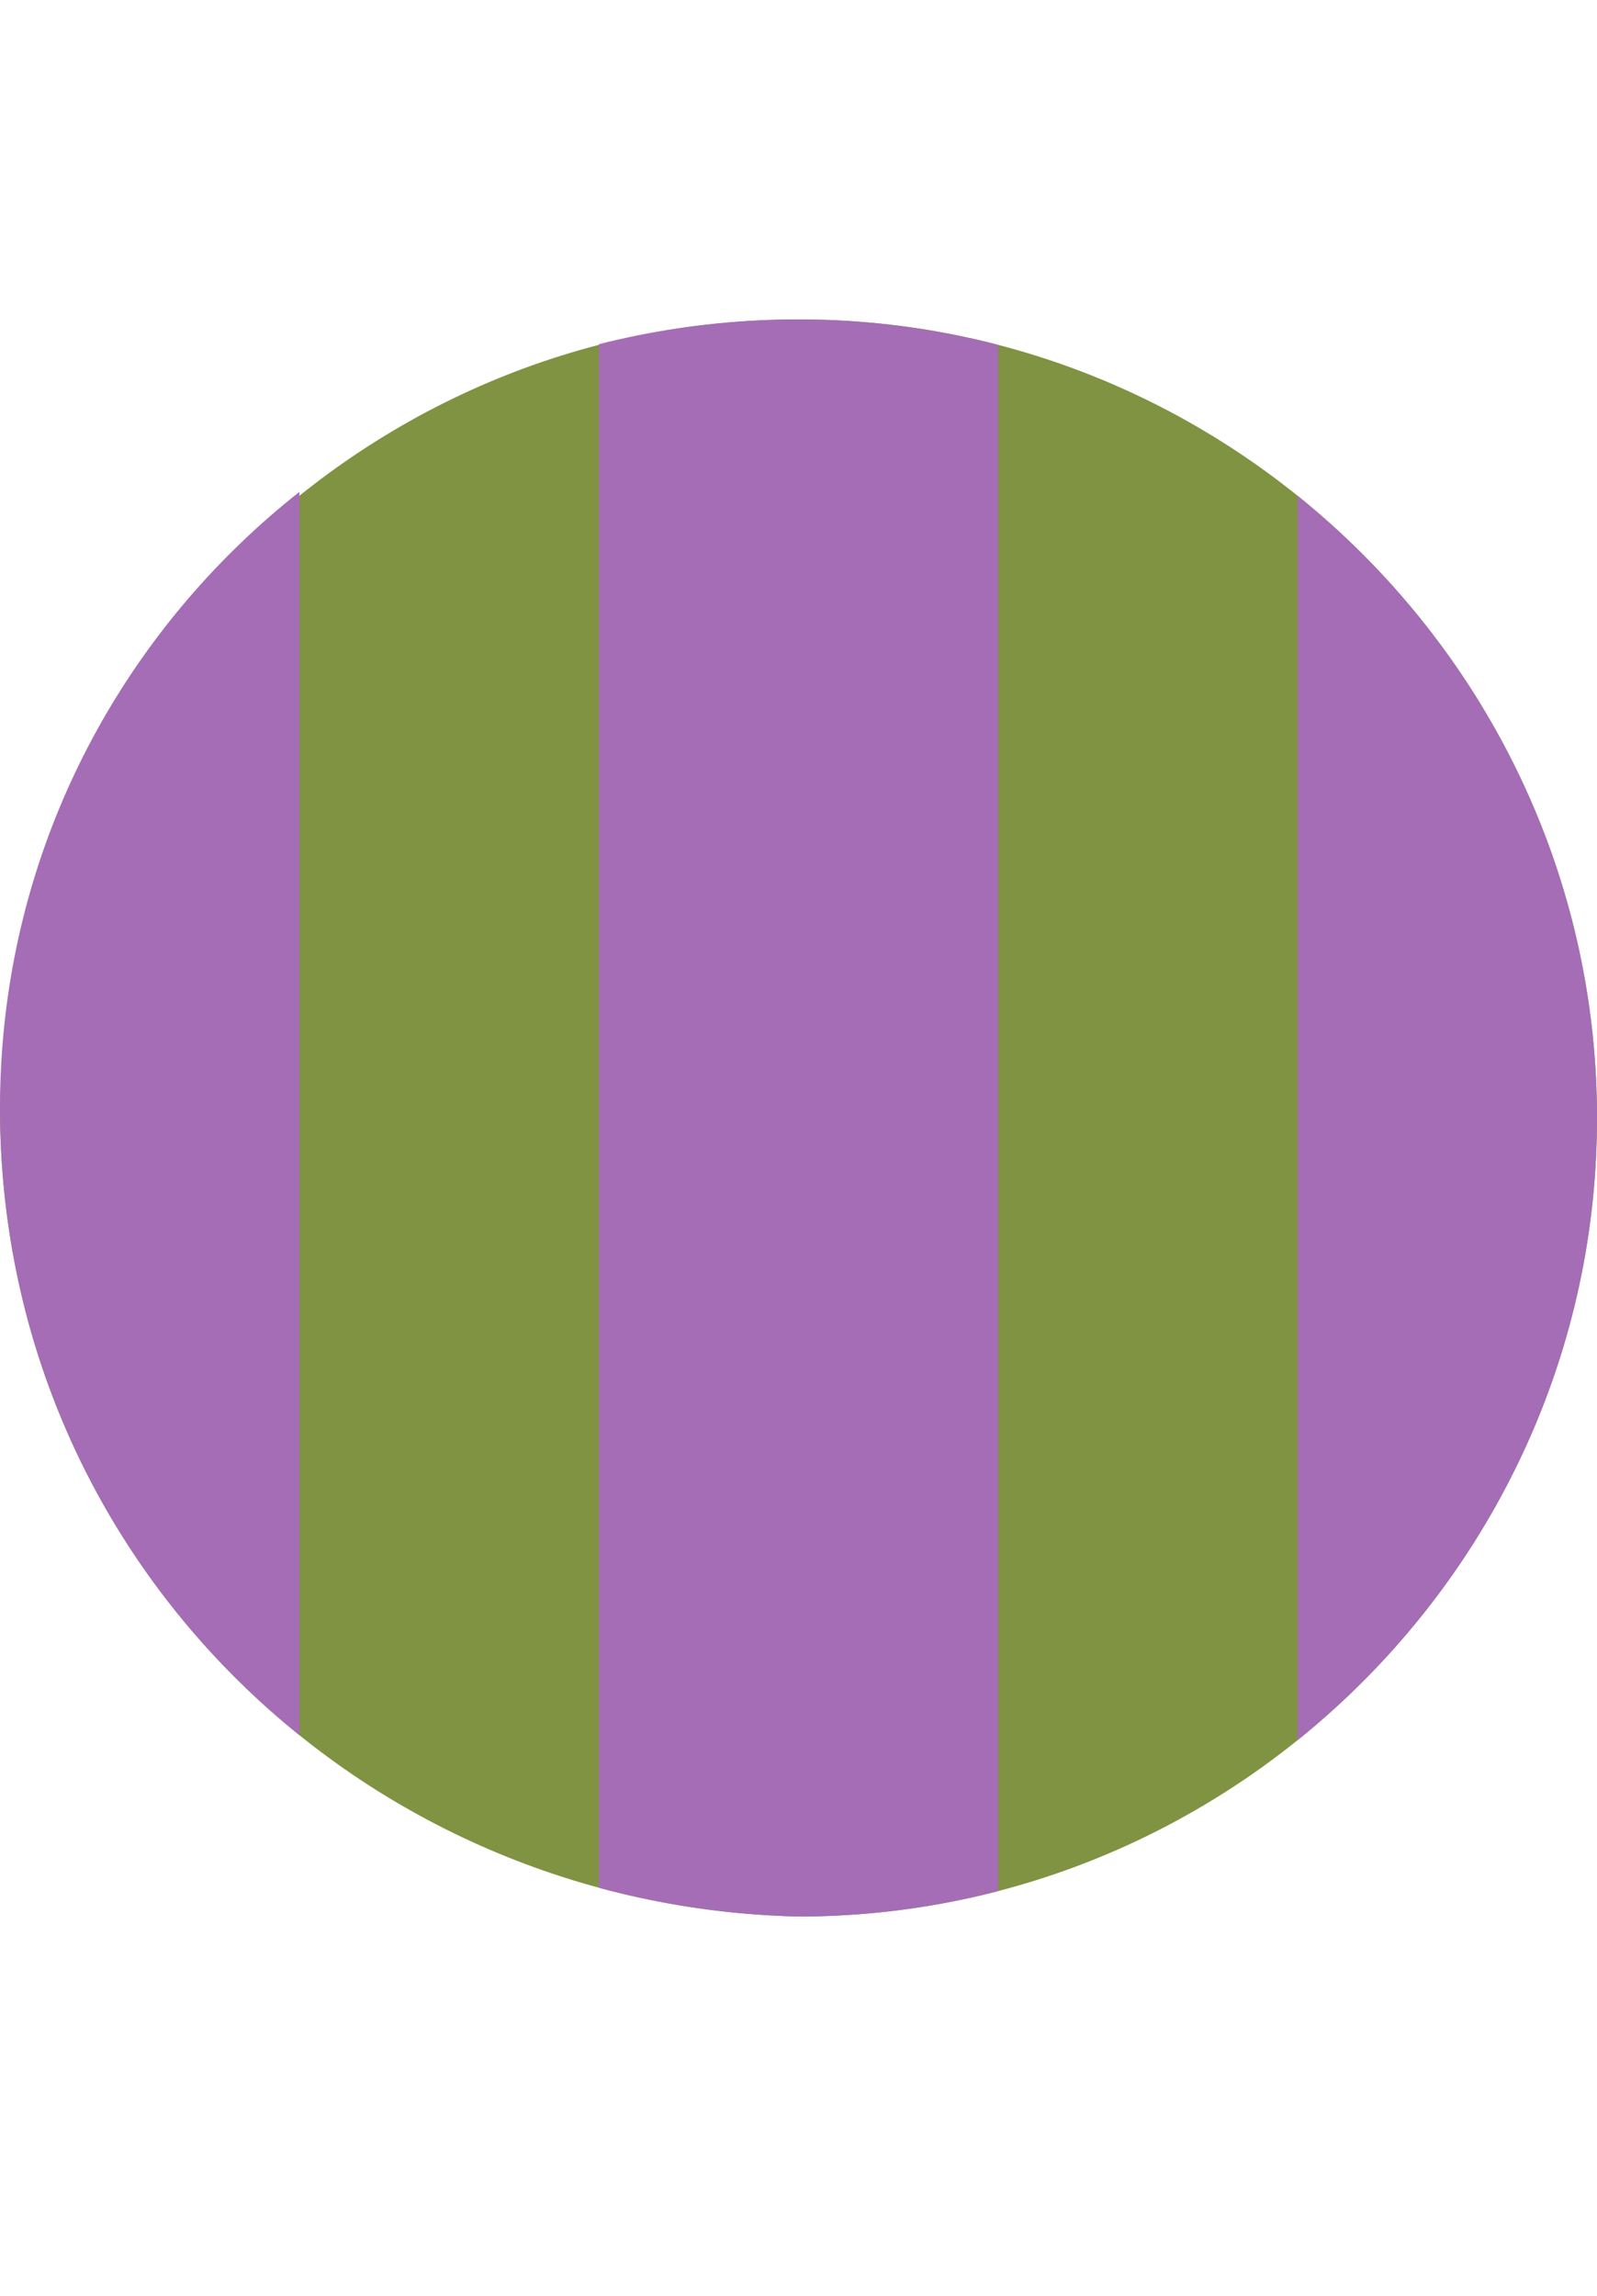 <svg viewBox="0 0 16 23" xmlns:xlink="http://www.w3.org/1999/xlink" height="23" width="16" xmlns="http://www.w3.org/2000/svg" id="a"><defs><style>.c{fill:none;}.c,.d,.e{stroke-width:0px;}.f{clip-path:url(#b);}.d{fill:#a56db6;}.e{fill:#7f9342;}</style><clipPath id="b"><path d="M8,3.2h0c4.4,0,8,3.6,8,8h0c0,4.4-3.6,8-8,8h0C3.6,19.1,0,15.6,0,11.1H0C0,6.7,3.6,3.2,8,3.2Z" class="c"></path></clipPath></defs><g class="f"><path d="M8,3.2h0c4.4,0,8,3.6,8,8h0c0,4.4-3.6,8-8,8h0C3.6,19.2,0,15.6,0,11.2h0C0,6.8,3.6,3.2,8,3.2Z" class="e"></path><rect height="23" width="3" class="d"></rect><rect height="23" width="4" x="6" class="d"></rect><rect height="23" width="3" x="13" class="d"></rect></g></svg>